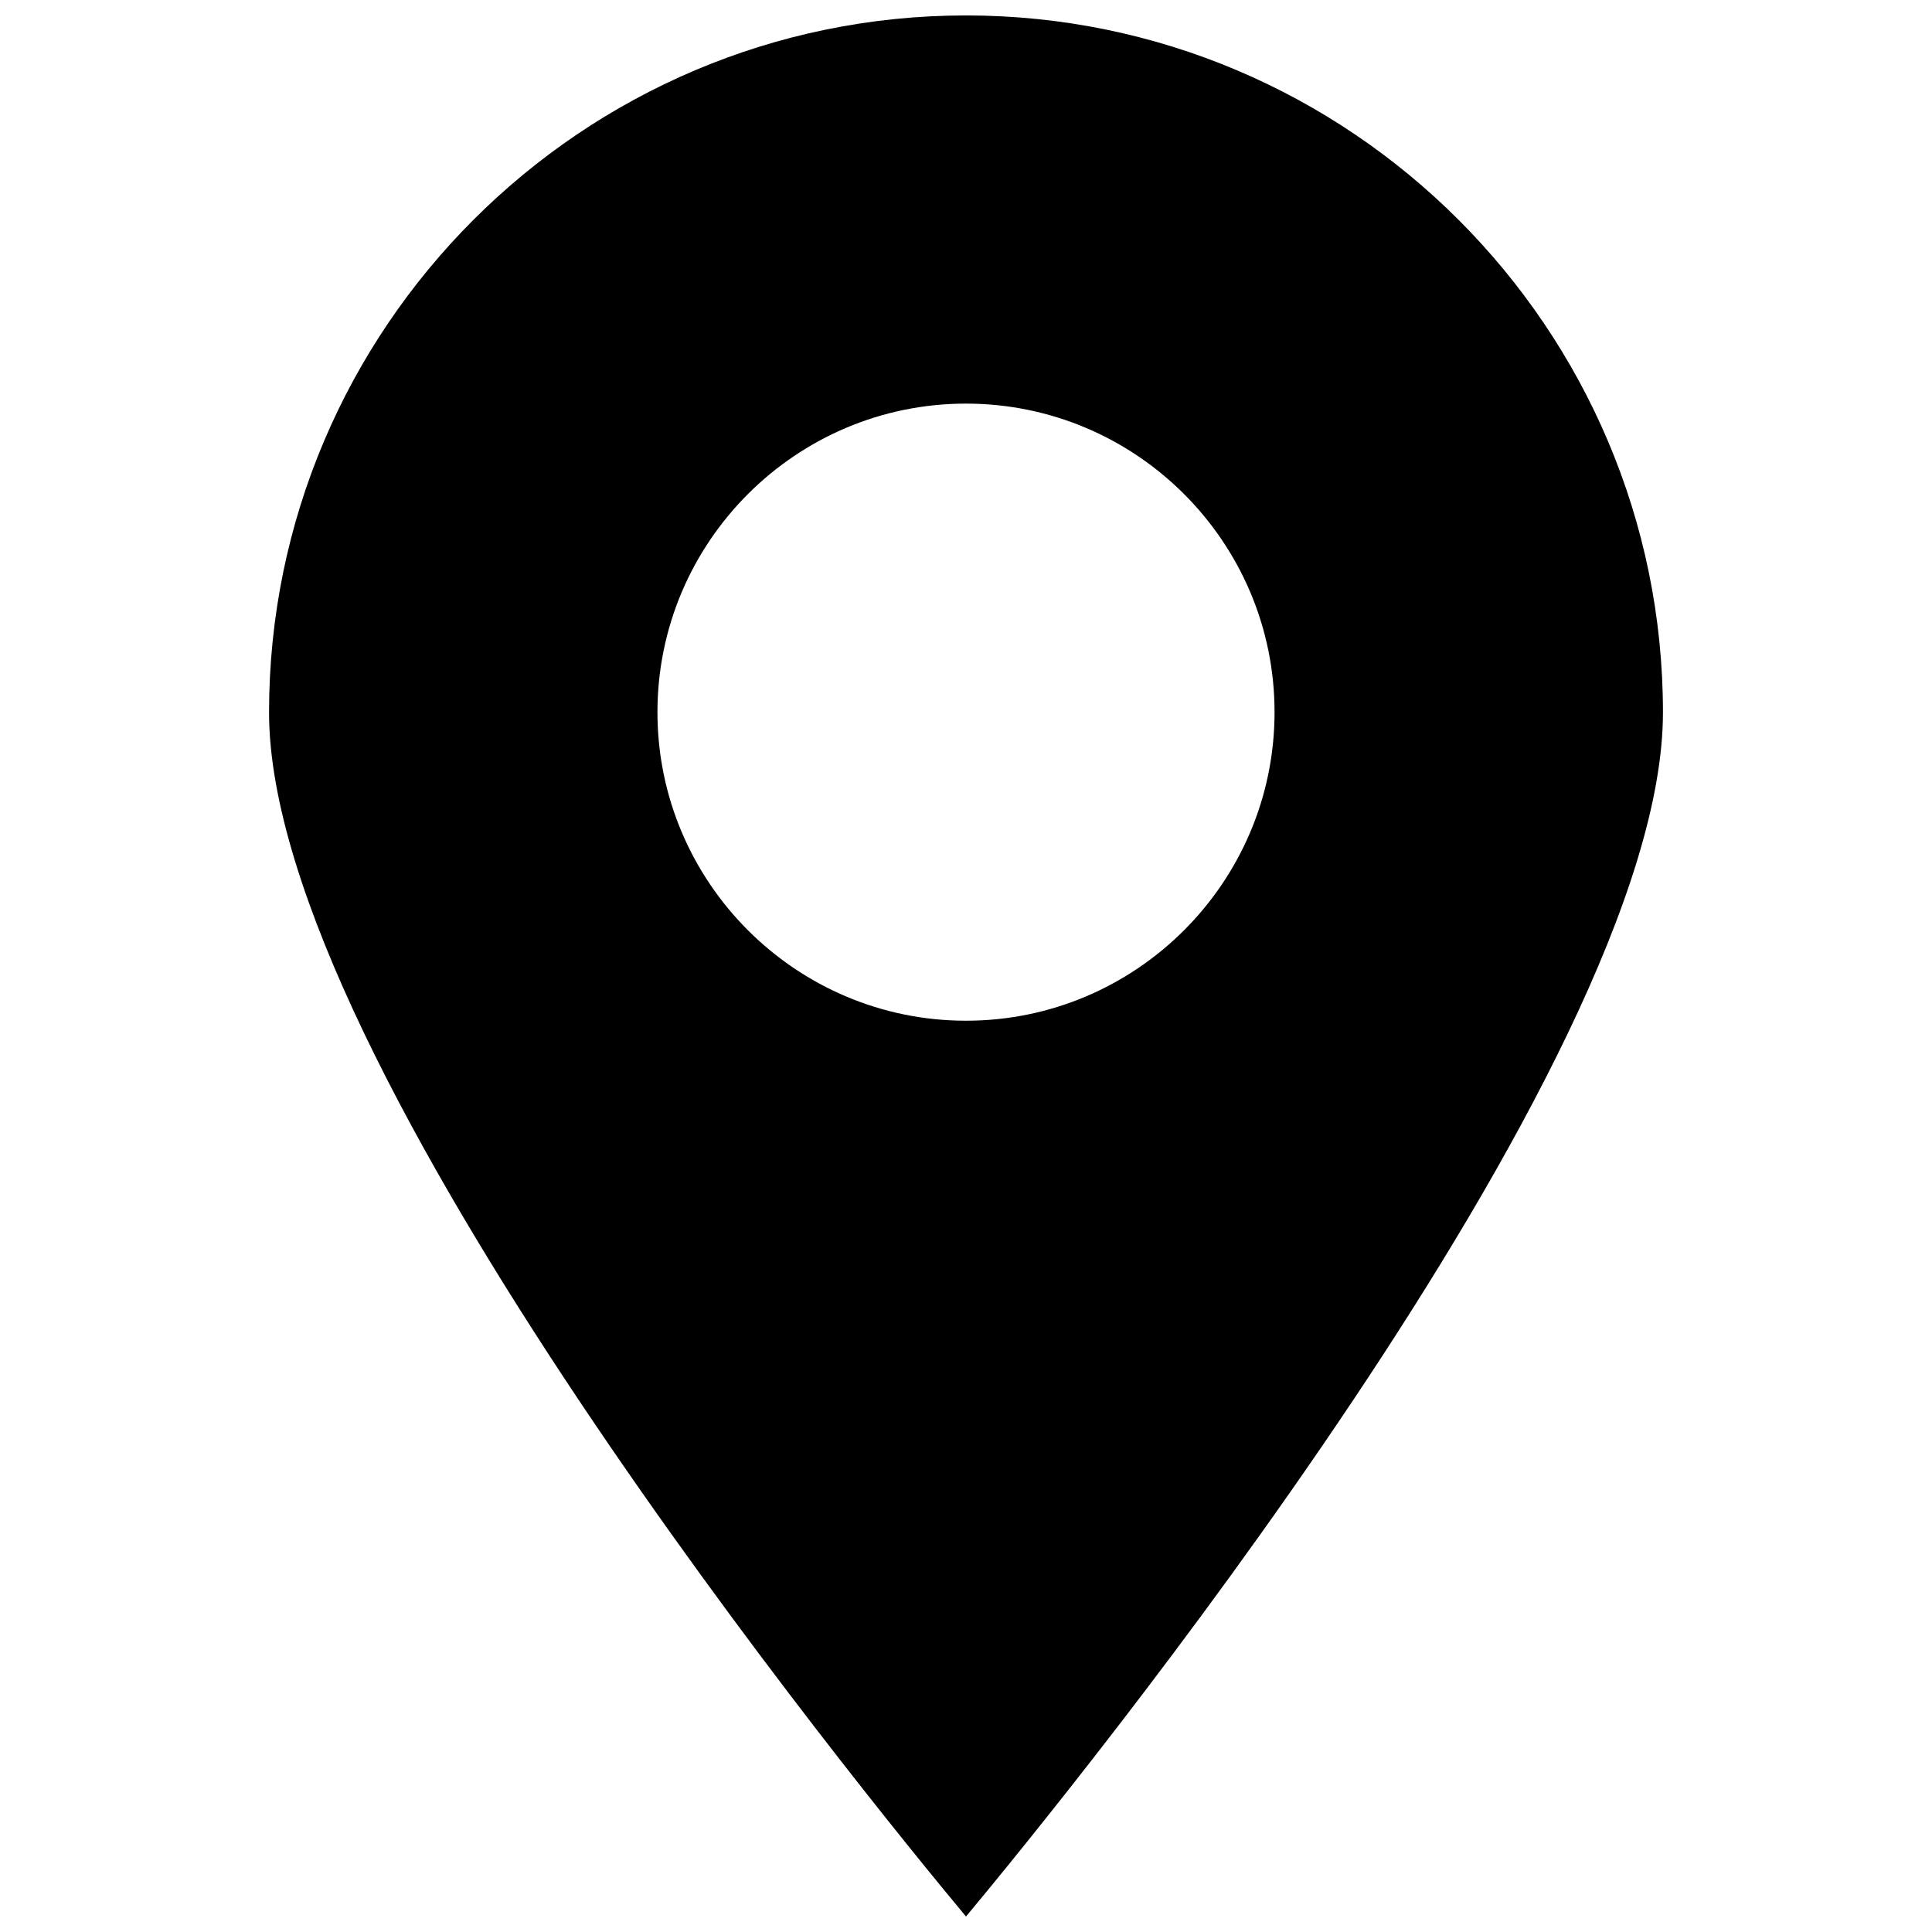 <?xml version="1.0" encoding="UTF-8"?>
<!-- Uploaded to: ICON Repo, www.svgrepo.com, Generator: ICON Repo Mixer Tools -->
<svg width="800px" height="800px" version="1.1" viewBox="144 144 512 512" xmlns="http://www.w3.org/2000/svg">
 <defs>
  <clipPath id="a">
   <path d="m215 148.09h370v503.81h-370z"/>
  </clipPath>
 </defs>
 <g clip-path="url(#a)">
  <path d="m400 148.09c-101.82 0-184.7 82.875-184.7 184.7 0 93.559 157.89 286.92 184.7 319.11 26.801-32.195 184.7-225.55 184.7-319.11 0-101.82-82.875-184.7-184.7-184.7zm0 266.41c-45.09 0-81.77-36.676-81.77-81.77 0-45.09 36.676-81.77 81.77-81.77 45.09 0 81.77 36.676 81.77 81.77-0.004 45.094-36.68 81.77-81.77 81.77z"/>
 </g>
</svg>
